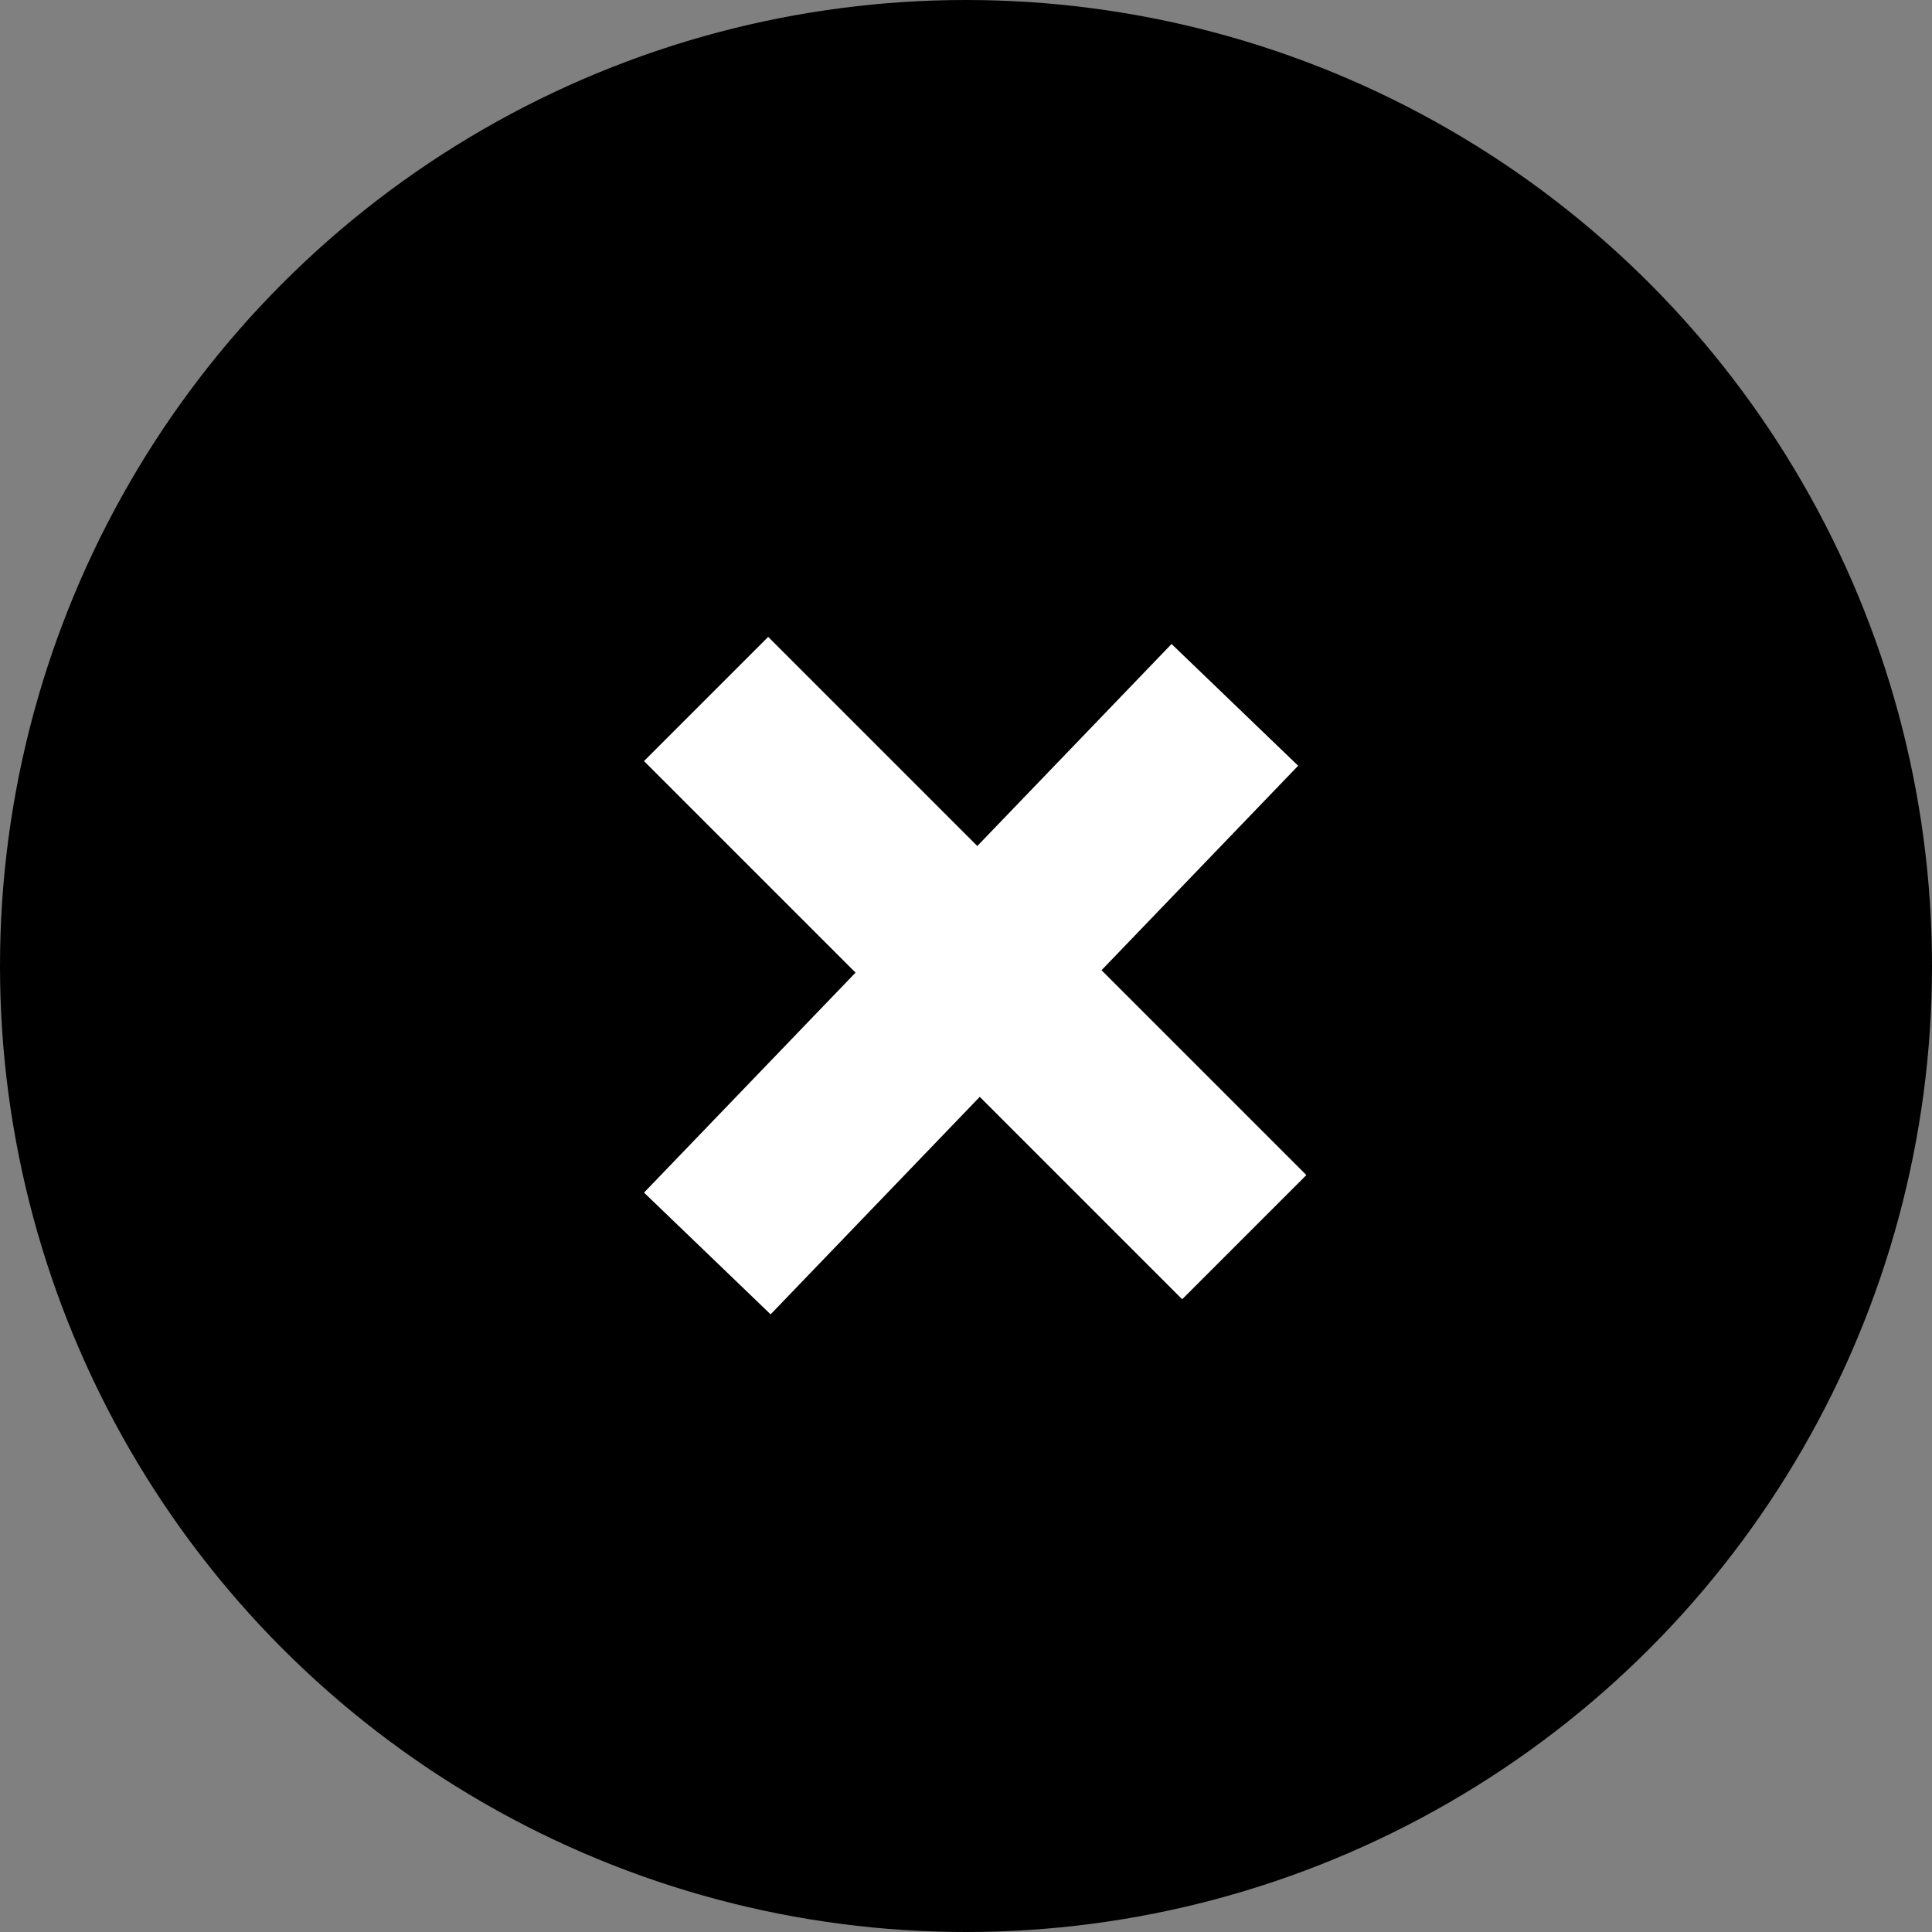 <svg width="33" height="33" viewBox="0 0 33 33" fill="none" xmlns="http://www.w3.org/2000/svg">
<rect x="0" y="0" width="33" height="33" fill="#808080" stroke="none"/>
<circle cx="16.5" cy="16.5" r="16.5" fill="black"/>
<rect x="20.011" y="11" width="3" height="13" transform="rotate(43.878 20.011 11)" fill="white"/>
<rect x="11" y="13" width="3" height="13" transform="rotate(-45 11 13)" fill="white"/>
</svg>
